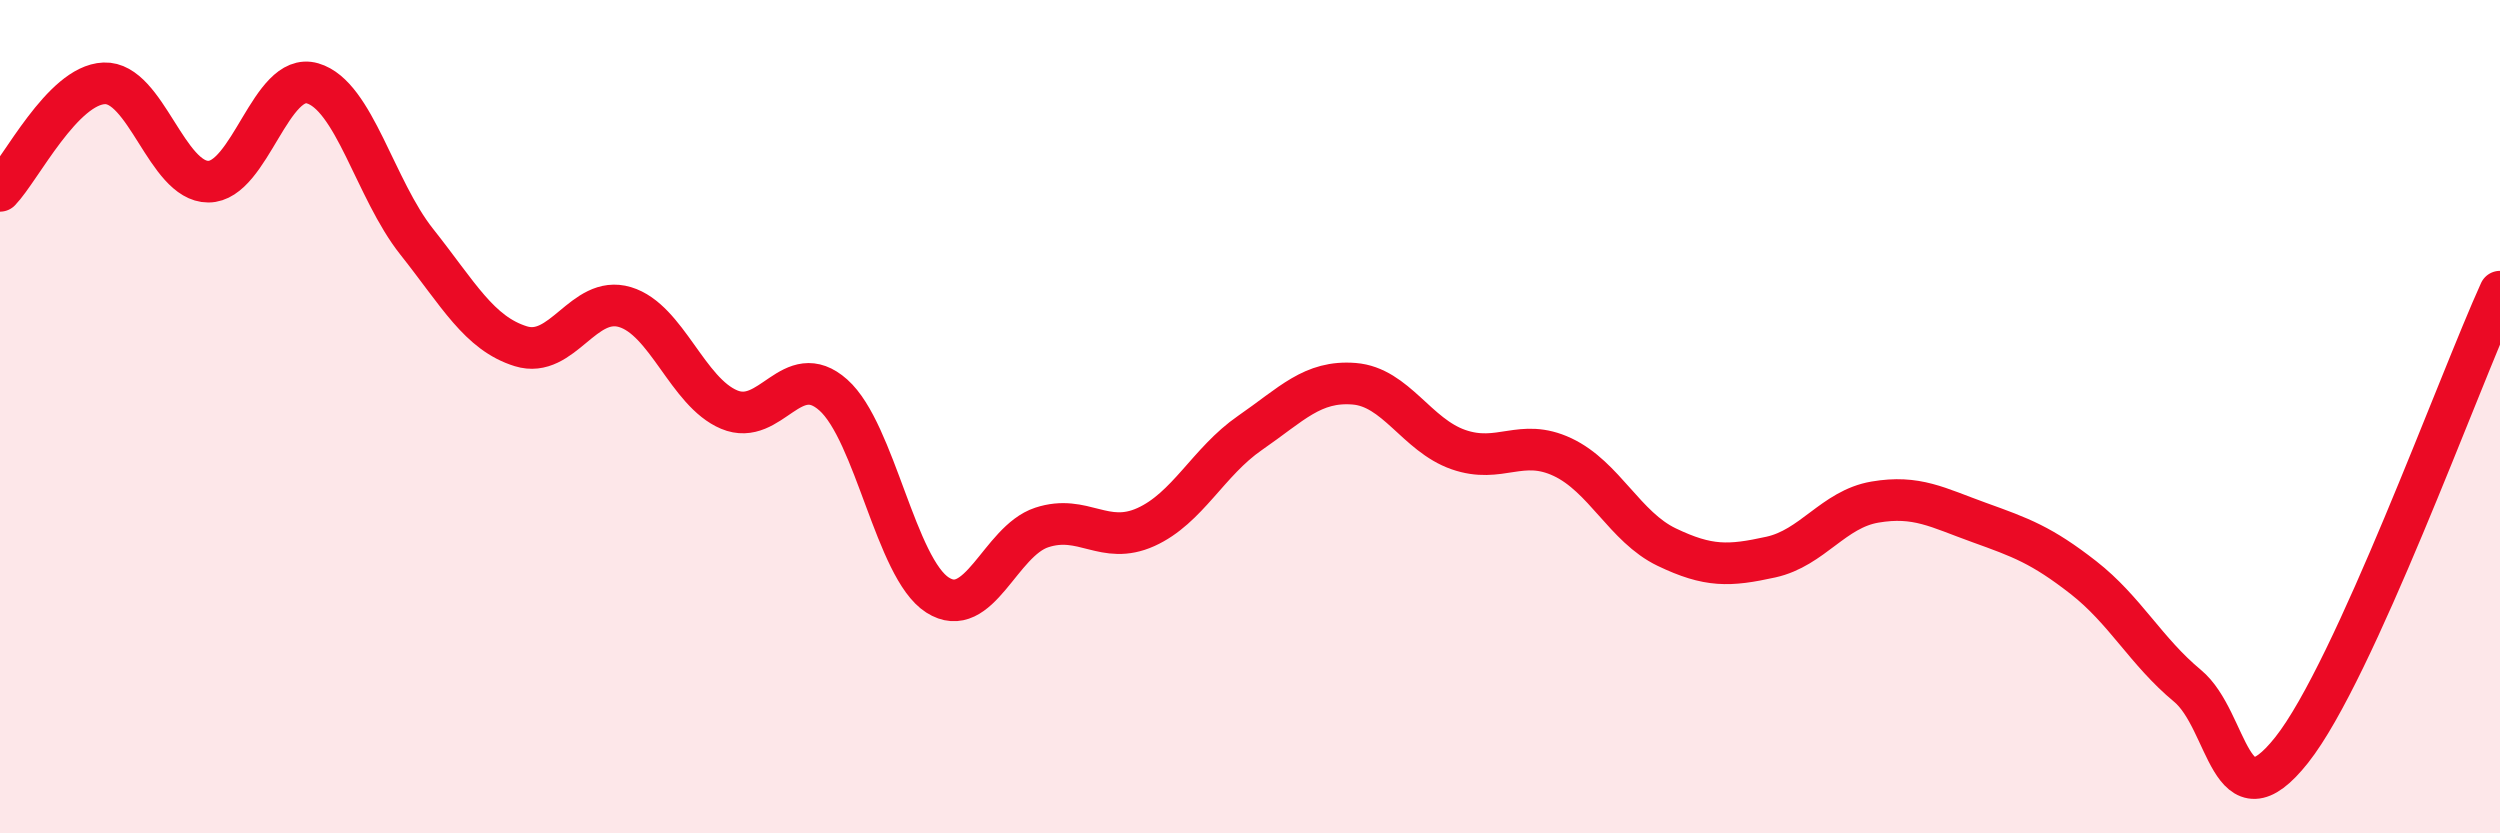 
    <svg width="60" height="20" viewBox="0 0 60 20" xmlns="http://www.w3.org/2000/svg">
      <path
        d="M 0,4.58 C 0.5,4.06 1.5,2.04 2.5,2 C 3.5,1.96 4,4.36 5,4.36 C 6,4.36 6.5,1.71 7.5,2 C 8.5,2.29 9,4.54 10,5.8 C 11,7.06 11.5,8 12.5,8.31 C 13.5,8.62 14,7.07 15,7.37 C 16,7.67 16.5,9.41 17.5,9.83 C 18.5,10.25 19,8.59 20,9.48 C 21,10.37 21.5,13.64 22.5,14.28 C 23.5,14.92 24,12.99 25,12.66 C 26,12.33 26.5,13.1 27.5,12.65 C 28.5,12.2 29,11.08 30,10.39 C 31,9.7 31.5,9.13 32.5,9.21 C 33.5,9.29 34,10.44 35,10.79 C 36,11.14 36.5,10.5 37.5,10.97 C 38.5,11.44 39,12.65 40,13.13 C 41,13.61 41.5,13.59 42.5,13.37 C 43.5,13.15 44,12.22 45,12.05 C 46,11.88 46.5,12.18 47.5,12.54 C 48.5,12.9 49,13.08 50,13.86 C 51,14.64 51.5,15.63 52.5,16.46 C 53.5,17.29 53.5,19.89 55,18 C 56.5,16.11 59,9.2 60,7L60 20L0 20Z"
        fill="#EB0A25"
        opacity="0.1"
        stroke-linecap="round"
        stroke-linejoin="round"
      />
      <path
        d="M 0,4.58 C 0.5,4.06 1.5,2.04 2.5,2 C 3.5,1.96 4,4.36 5,4.36 C 6,4.36 6.5,1.71 7.5,2 C 8.5,2.29 9,4.54 10,5.8 C 11,7.06 11.5,8 12.5,8.31 C 13.5,8.62 14,7.07 15,7.37 C 16,7.67 16.5,9.41 17.5,9.83 C 18.5,10.25 19,8.59 20,9.48 C 21,10.37 21.5,13.64 22.5,14.28 C 23.5,14.92 24,12.99 25,12.66 C 26,12.33 26.5,13.1 27.5,12.65 C 28.5,12.2 29,11.08 30,10.39 C 31,9.7 31.5,9.13 32.5,9.21 C 33.5,9.29 34,10.44 35,10.79 C 36,11.14 36.5,10.5 37.5,10.97 C 38.5,11.44 39,12.65 40,13.13 C 41,13.61 41.5,13.59 42.5,13.37 C 43.5,13.15 44,12.22 45,12.05 C 46,11.88 46.5,12.18 47.5,12.54 C 48.5,12.9 49,13.08 50,13.86 C 51,14.64 51.5,15.63 52.5,16.46 C 53.5,17.29 53.5,19.89 55,18 C 56.5,16.11 59,9.2 60,7"
        stroke="#EB0A25"
        stroke-width="1"
        fill="none"
        stroke-linecap="round"
        stroke-linejoin="round"
      />
    </svg>
  